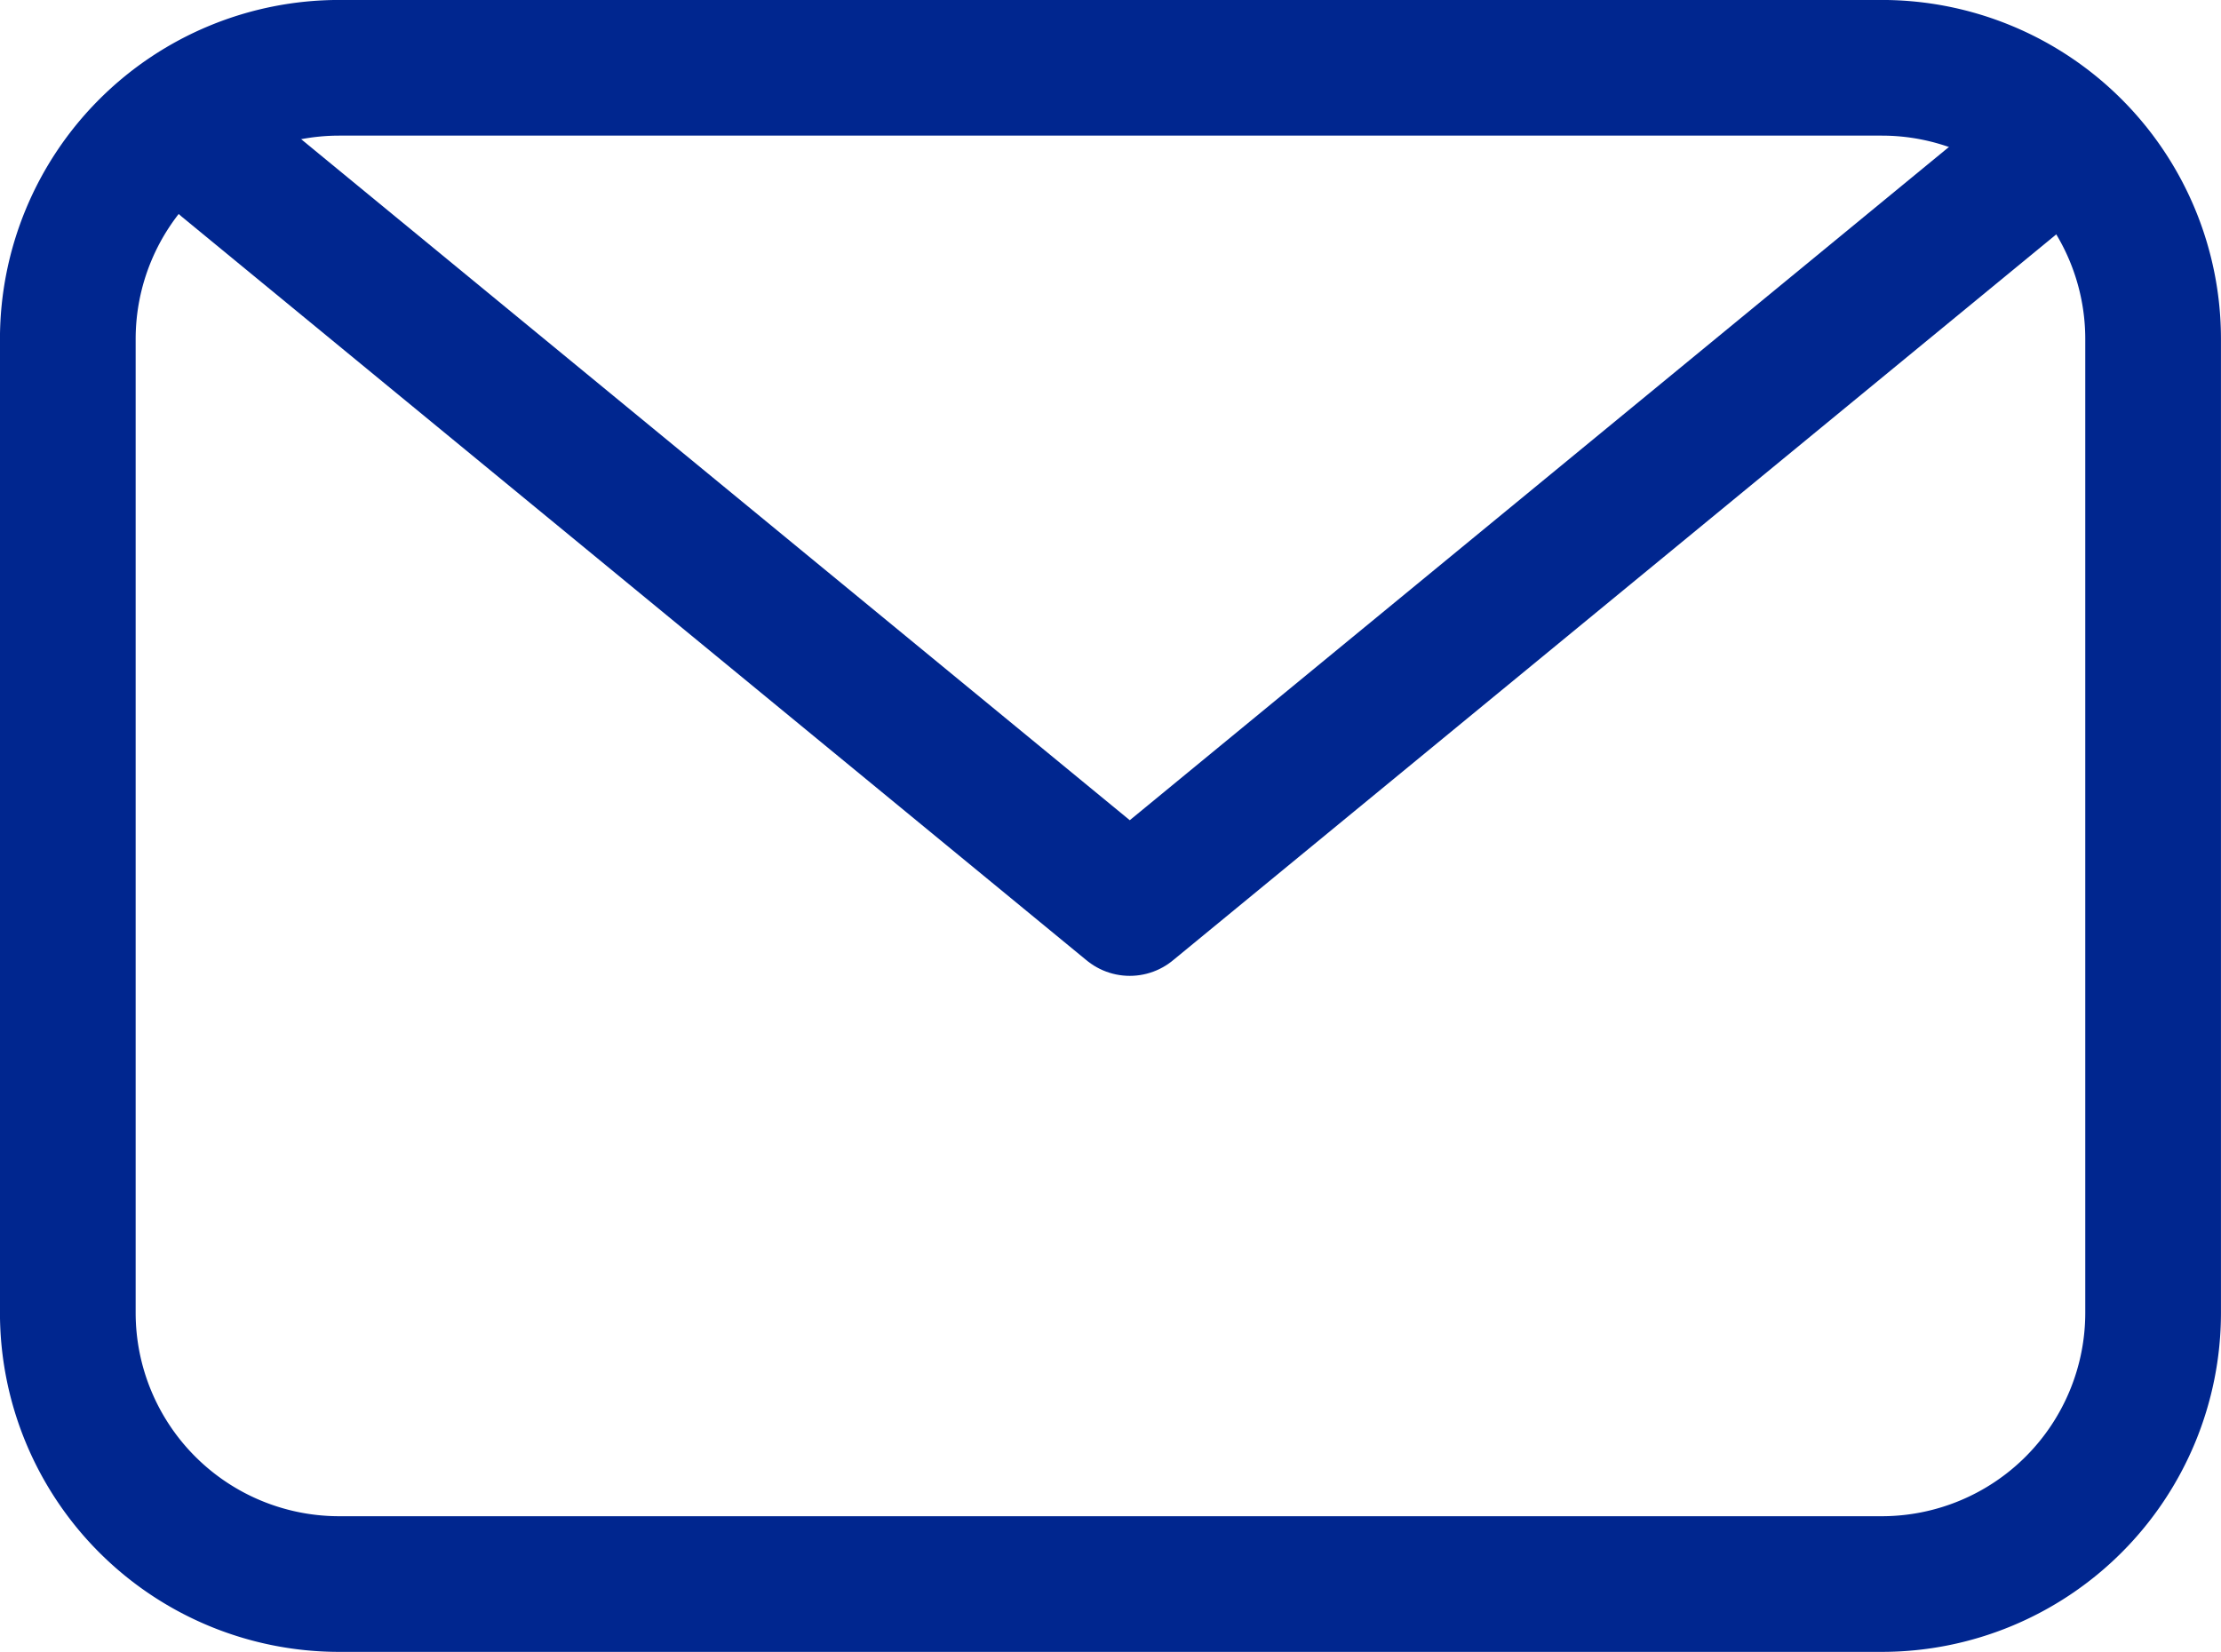 <svg height="21.005" viewBox="0 0 28.234 21.005" width="28.234" xmlns="http://www.w3.org/2000/svg"><g fill="none" stroke="#00268f" stroke-width="1.725"><path d="m3.45 0h19.61a3.449 3.449 0 0 1 3.449 3.449v12.381a3.45 3.45 0 0 1 -3.45 3.45h-19.609a3.45 3.45 0 0 1 -3.45-3.45v-12.38a3.45 3.45 0 0 1 3.45-3.45z" stroke-miterlimit="10" transform="translate(.862 .862)"/><path d="m633.126 13.633 11.5 9.454 11.5-9.454" stroke-linecap="round" stroke-linejoin="round" transform="translate(-630.264 -11.541)"/></g></svg>